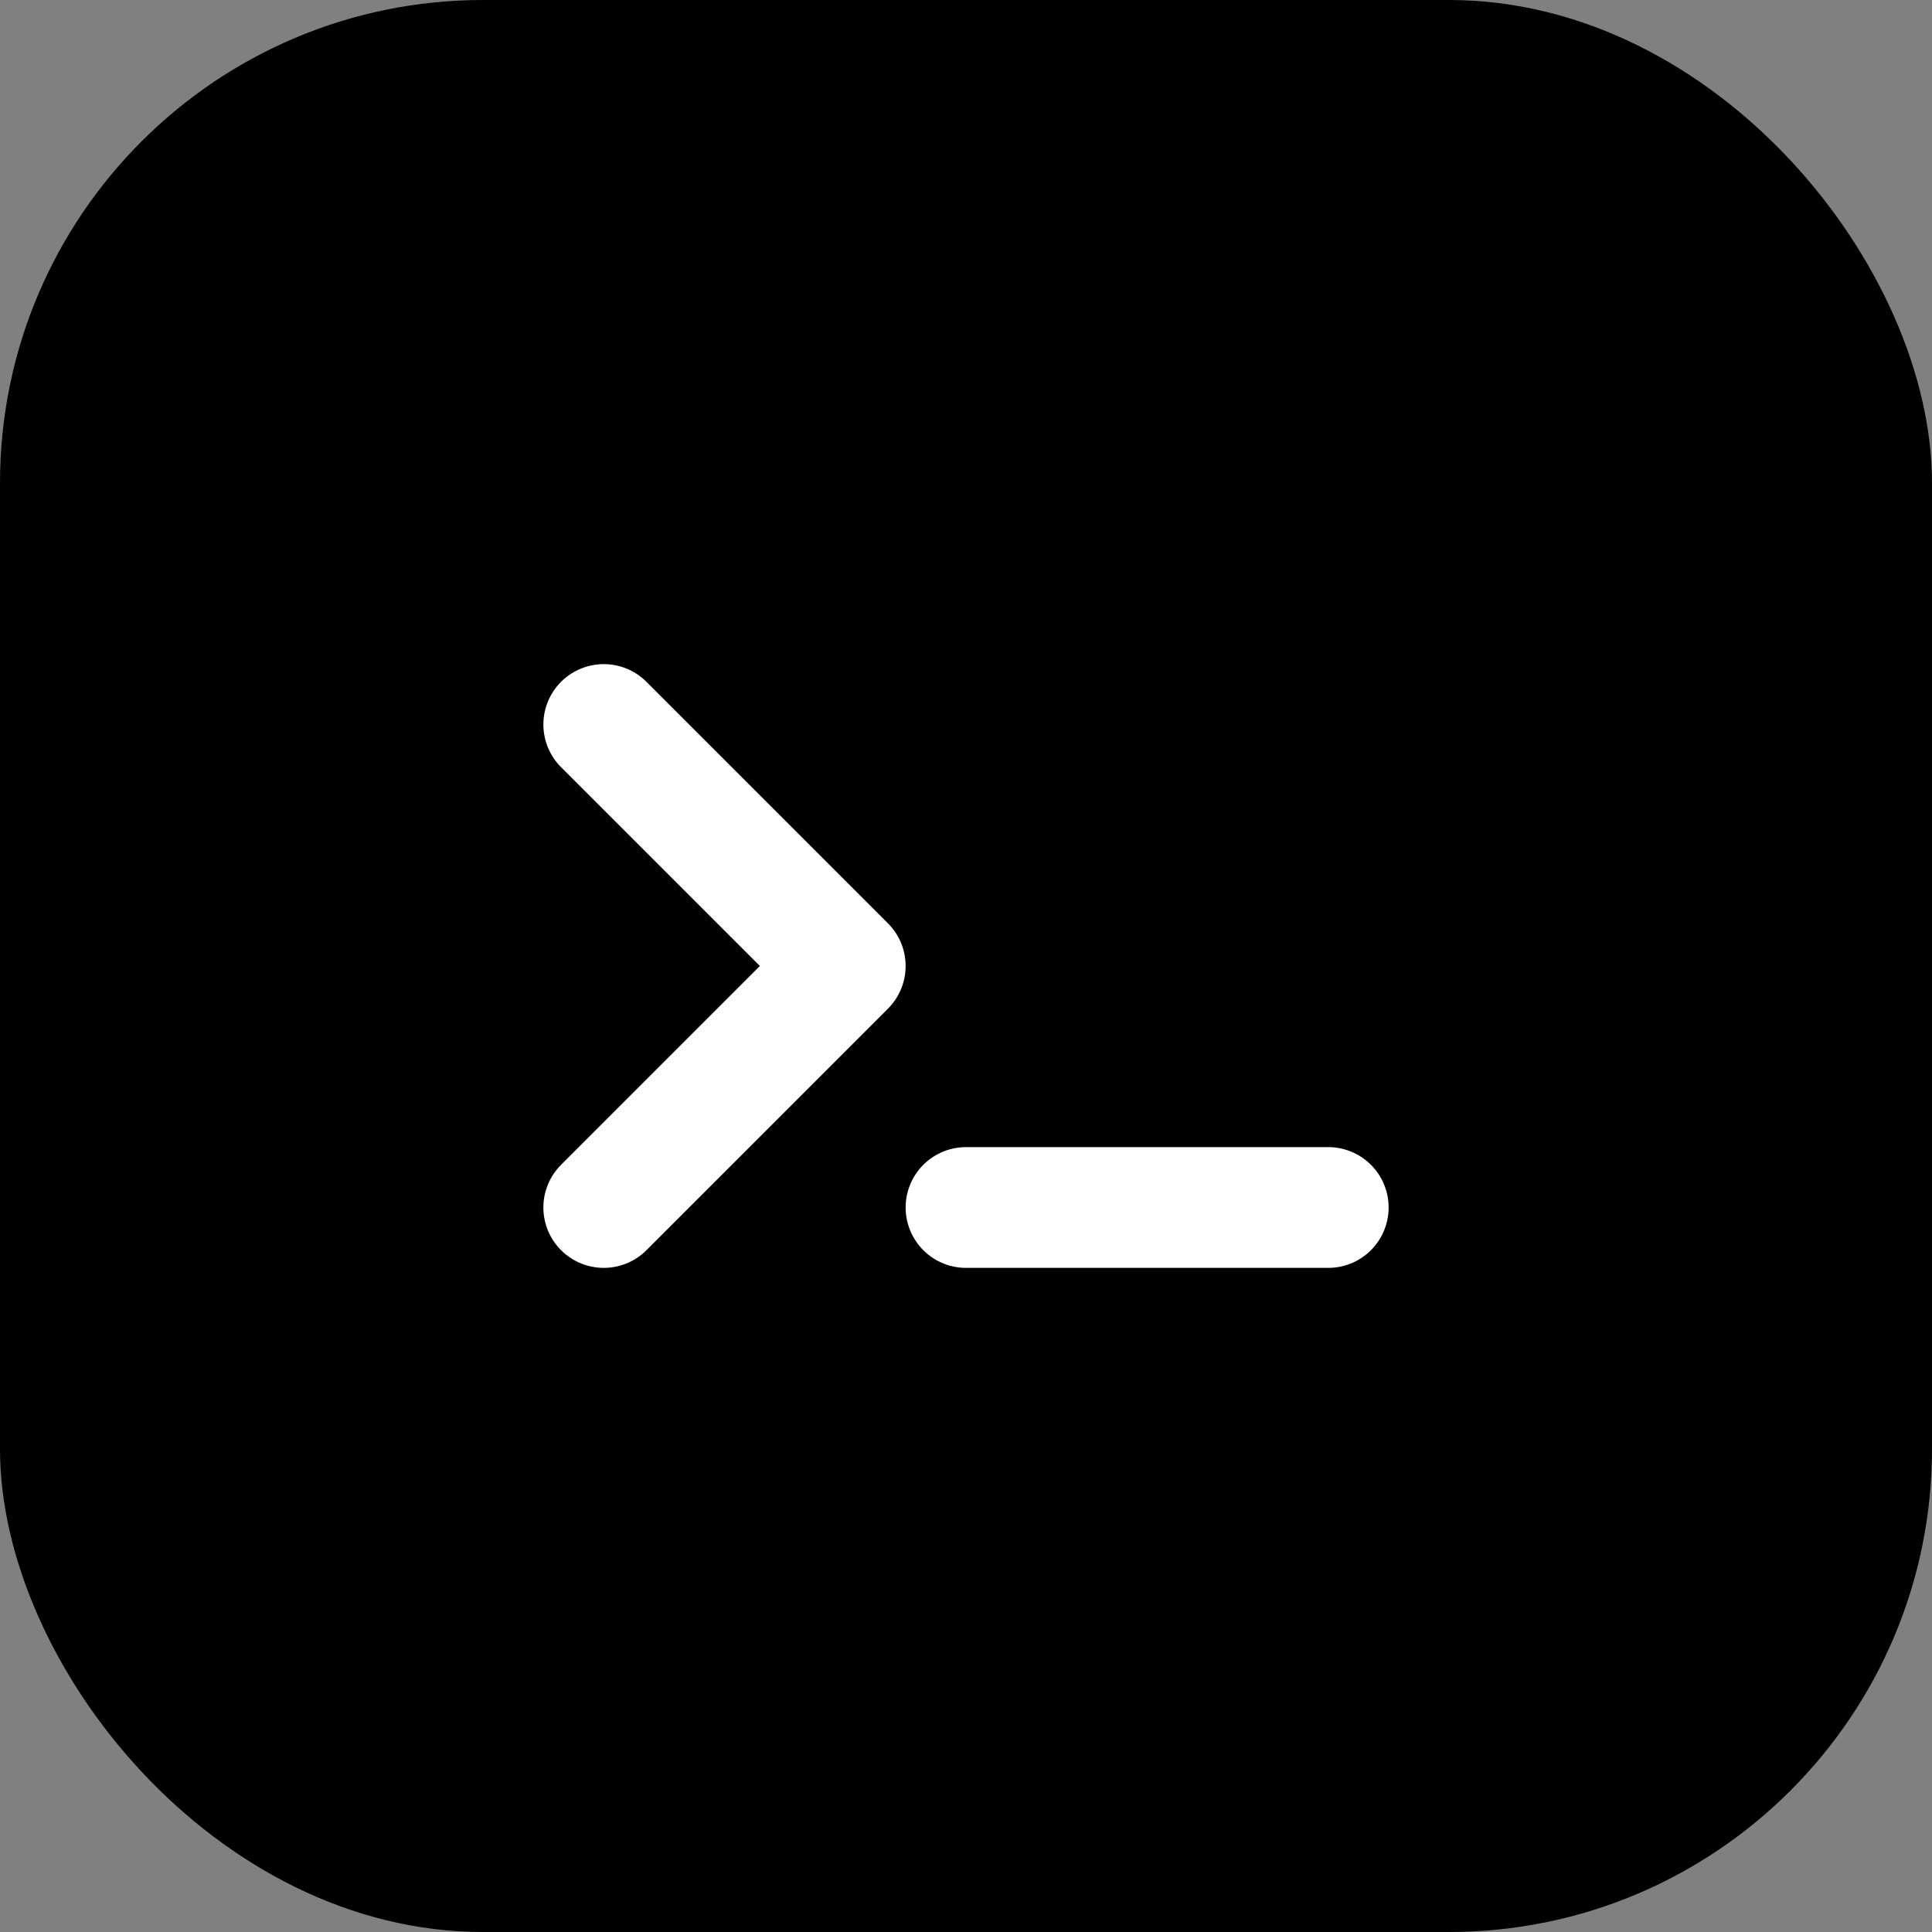 
<svg width="32" height="32" viewBox="0 0 32 32" fill="none" xmlns="http://www.w3.org/2000/svg">
  <rect x="0" y="0" width="32" height="32" fill="#808080" stroke="none"/>
  <rect width="32" height="32" rx="8" fill="hsl(210, 40%, 60%)"/>
  <path d="M10 12L14 16L10 20" stroke="white" stroke-width="2" stroke-linecap="round" stroke-linejoin="round"/>
  <path d="M16 20H22" stroke="white" stroke-width="2" stroke-linecap="round" stroke-linejoin="round"/>
</svg>
